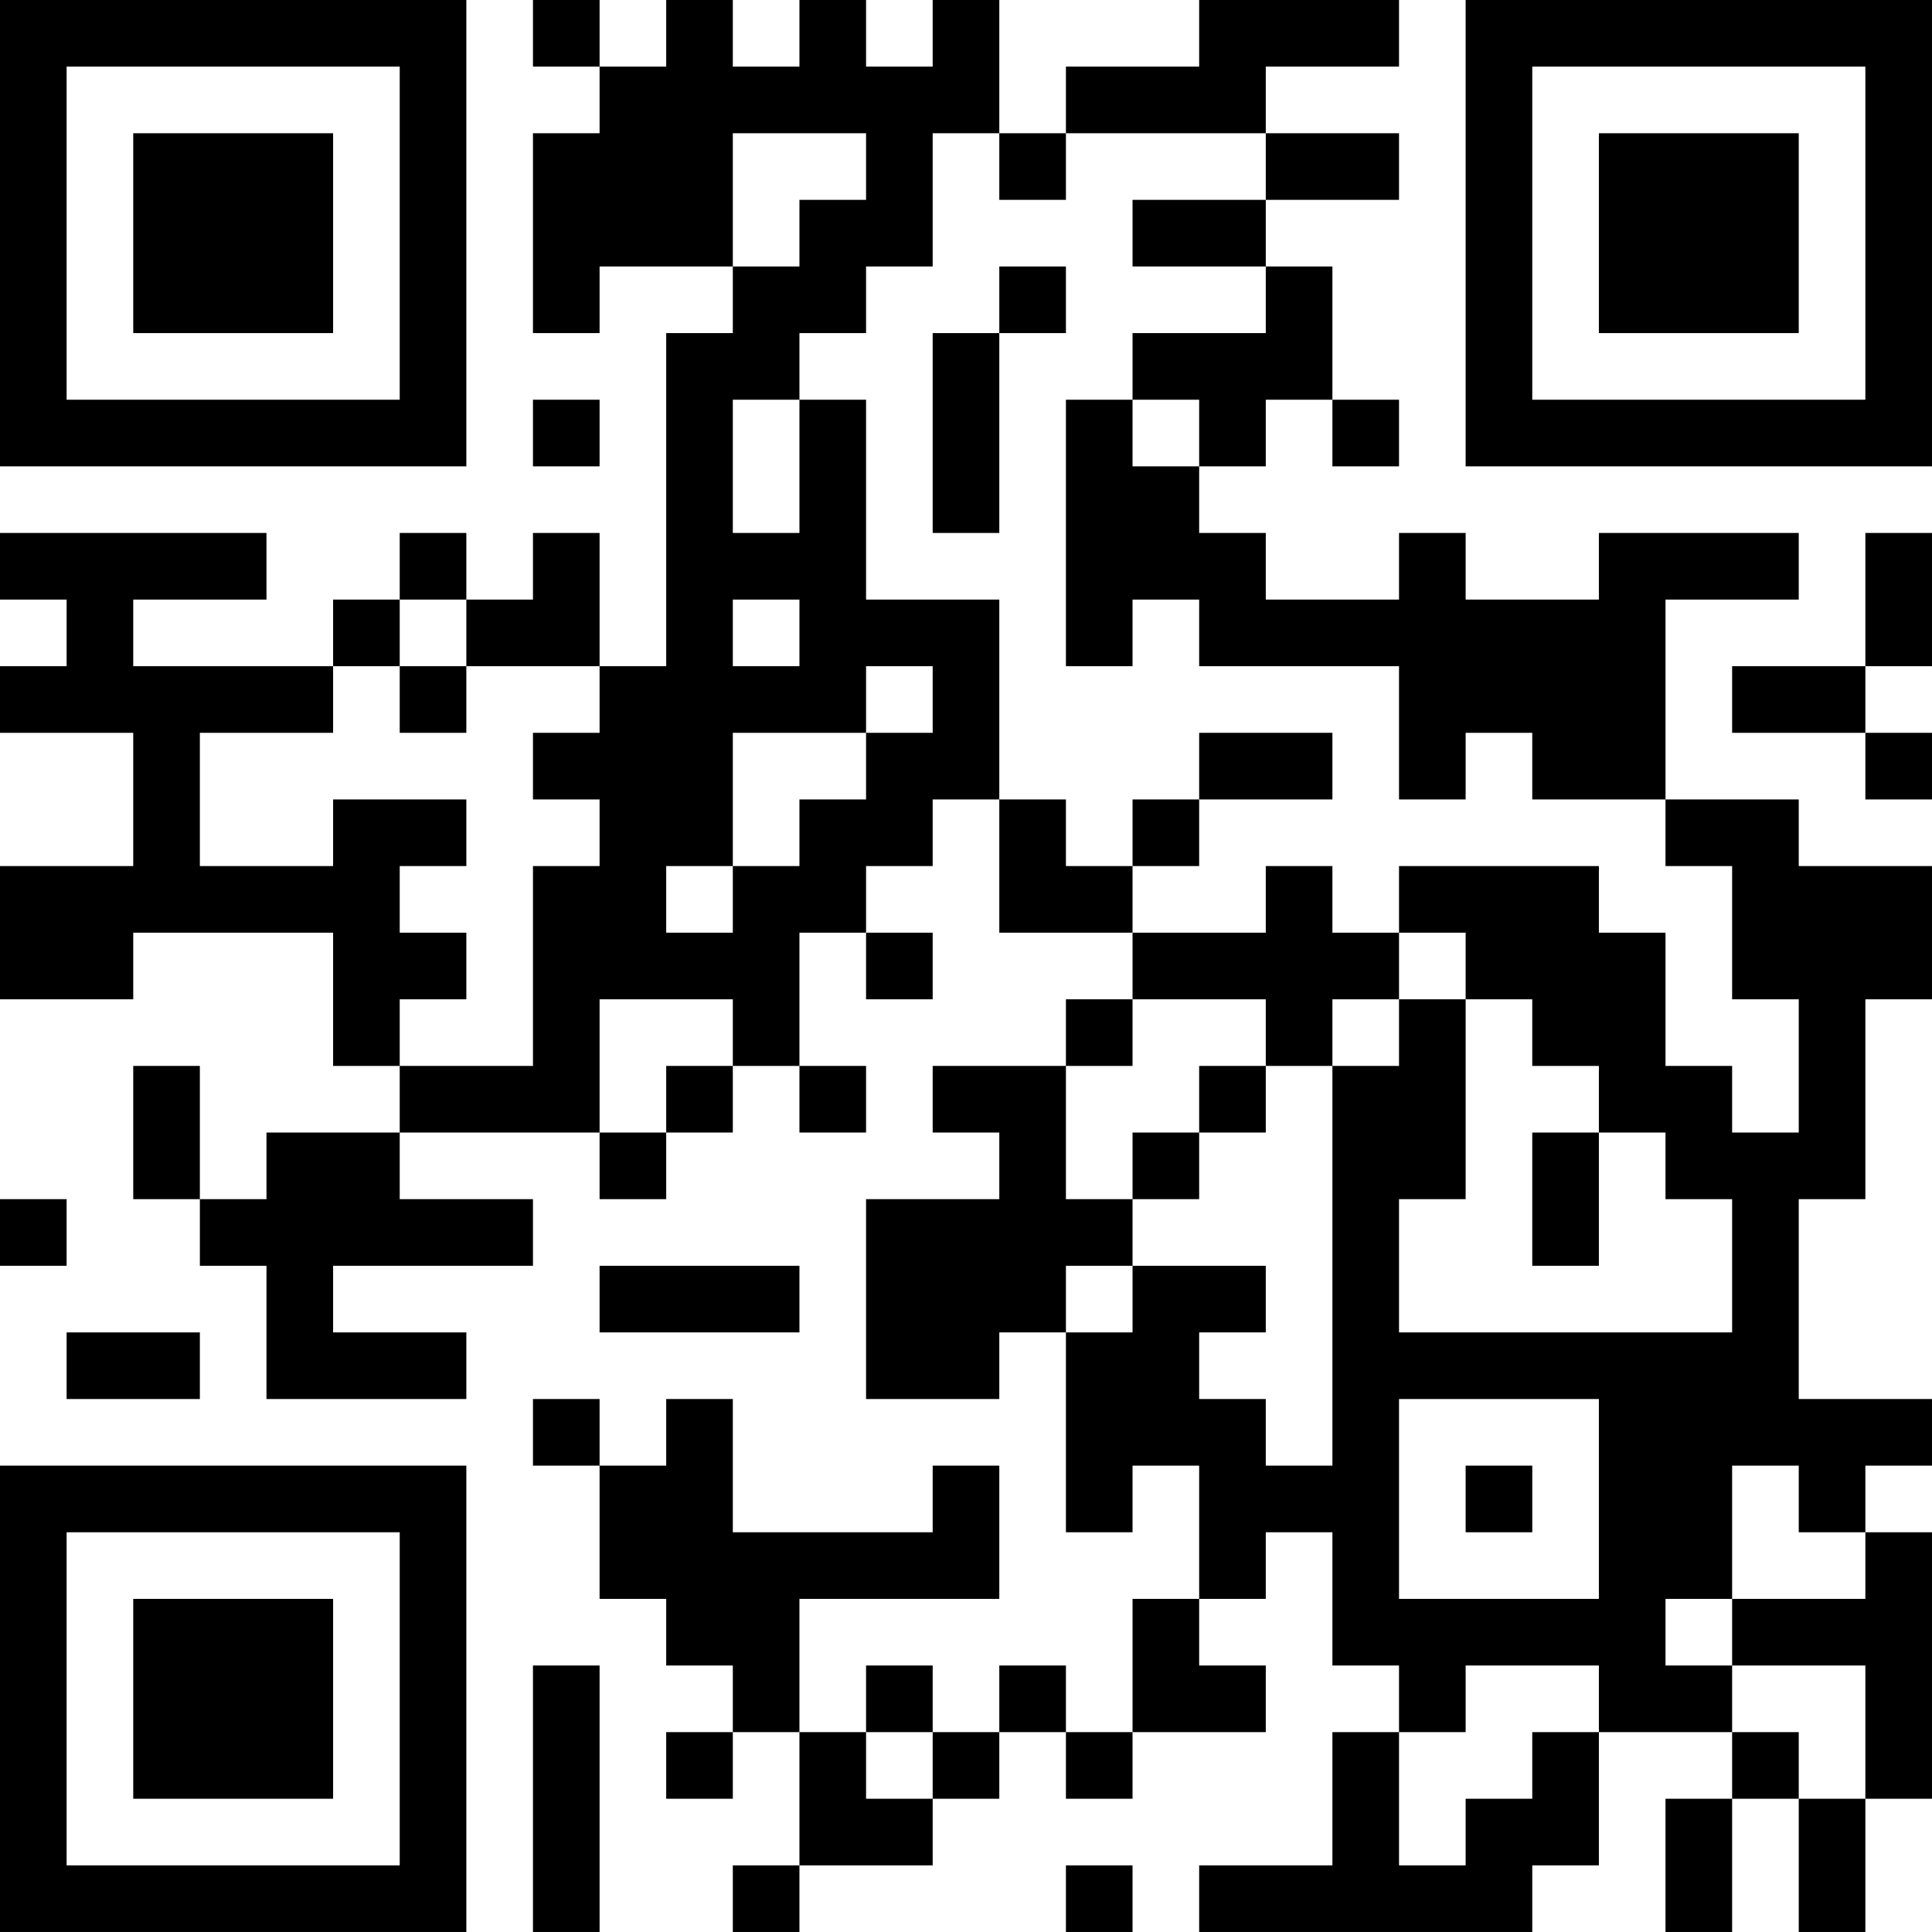 <?xml version="1.0" encoding="UTF-8"?>
<svg xmlns="http://www.w3.org/2000/svg" version="1.1" width="400" height="400" viewBox="0 0 400 400"><rect x="0" y="0" width="400" height="400" fill="#ffffff"/><g transform="scale(13.793)"><g transform="translate(0,0)"><path fill-rule="evenodd" d="M8 0L8 1L9 1L9 2L8 2L8 5L9 5L9 4L11 4L11 5L10 5L10 10L9 10L9 8L8 8L8 9L7 9L7 8L6 8L6 9L5 9L5 10L2 10L2 9L4 9L4 8L0 8L0 9L1 9L1 10L0 10L0 11L2 11L2 13L0 13L0 15L2 15L2 14L5 14L5 16L6 16L6 17L4 17L4 18L3 18L3 16L2 16L2 18L3 18L3 19L4 19L4 21L7 21L7 20L5 20L5 19L8 19L8 18L6 18L6 17L9 17L9 18L10 18L10 17L11 17L11 16L12 16L12 17L13 17L13 16L12 16L12 14L13 14L13 15L14 15L14 14L13 14L13 13L14 13L14 12L15 12L15 14L17 14L17 15L16 15L16 16L14 16L14 17L15 17L15 18L13 18L13 21L15 21L15 20L16 20L16 23L17 23L17 22L18 22L18 24L17 24L17 26L16 26L16 25L15 25L15 26L14 26L14 25L13 25L13 26L12 26L12 24L15 24L15 22L14 22L14 23L11 23L11 21L10 21L10 22L9 22L9 21L8 21L8 22L9 22L9 24L10 24L10 25L11 25L11 26L10 26L10 27L11 27L11 26L12 26L12 28L11 28L11 29L12 29L12 28L14 28L14 27L15 27L15 26L16 26L16 27L17 27L17 26L19 26L19 25L18 25L18 24L19 24L19 23L20 23L20 25L21 25L21 26L20 26L20 28L18 28L18 29L23 29L23 28L24 28L24 26L26 26L26 27L25 27L25 29L26 29L26 27L27 27L27 29L28 29L28 27L29 27L29 23L28 23L28 22L29 22L29 21L27 21L27 18L28 18L28 15L29 15L29 13L27 13L27 12L25 12L25 9L27 9L27 8L24 8L24 9L22 9L22 8L21 8L21 9L19 9L19 8L18 8L18 7L19 7L19 6L20 6L20 7L21 7L21 6L20 6L20 4L19 4L19 3L21 3L21 2L19 2L19 1L21 1L21 0L18 0L18 1L16 1L16 2L15 2L15 0L14 0L14 1L13 1L13 0L12 0L12 1L11 1L11 0L10 0L10 1L9 1L9 0ZM11 2L11 4L12 4L12 3L13 3L13 2ZM14 2L14 4L13 4L13 5L12 5L12 6L11 6L11 8L12 8L12 6L13 6L13 9L15 9L15 12L16 12L16 13L17 13L17 14L19 14L19 13L20 13L20 14L21 14L21 15L20 15L20 16L19 16L19 15L17 15L17 16L16 16L16 18L17 18L17 19L16 19L16 20L17 20L17 19L19 19L19 20L18 20L18 21L19 21L19 22L20 22L20 16L21 16L21 15L22 15L22 18L21 18L21 20L26 20L26 18L25 18L25 17L24 17L24 16L23 16L23 15L22 15L22 14L21 14L21 13L24 13L24 14L25 14L25 16L26 16L26 17L27 17L27 15L26 15L26 13L25 13L25 12L23 12L23 11L22 11L22 12L21 12L21 10L18 10L18 9L17 9L17 10L16 10L16 6L17 6L17 7L18 7L18 6L17 6L17 5L19 5L19 4L17 4L17 3L19 3L19 2L16 2L16 3L15 3L15 2ZM15 4L15 5L14 5L14 8L15 8L15 5L16 5L16 4ZM8 6L8 7L9 7L9 6ZM28 8L28 10L26 10L26 11L28 11L28 12L29 12L29 11L28 11L28 10L29 10L29 8ZM6 9L6 10L5 10L5 11L3 11L3 13L5 13L5 12L7 12L7 13L6 13L6 14L7 14L7 15L6 15L6 16L8 16L8 13L9 13L9 12L8 12L8 11L9 11L9 10L7 10L7 9ZM11 9L11 10L12 10L12 9ZM6 10L6 11L7 11L7 10ZM13 10L13 11L11 11L11 13L10 13L10 14L11 14L11 13L12 13L12 12L13 12L13 11L14 11L14 10ZM18 11L18 12L17 12L17 13L18 13L18 12L20 12L20 11ZM9 15L9 17L10 17L10 16L11 16L11 15ZM18 16L18 17L17 17L17 18L18 18L18 17L19 17L19 16ZM23 17L23 19L24 19L24 17ZM0 18L0 19L1 19L1 18ZM9 19L9 20L12 20L12 19ZM1 20L1 21L3 21L3 20ZM21 21L21 24L24 24L24 21ZM22 22L22 23L23 23L23 22ZM26 22L26 24L25 24L25 25L26 25L26 26L27 26L27 27L28 27L28 25L26 25L26 24L28 24L28 23L27 23L27 22ZM8 25L8 29L9 29L9 25ZM22 25L22 26L21 26L21 28L22 28L22 27L23 27L23 26L24 26L24 25ZM13 26L13 27L14 27L14 26ZM16 28L16 29L17 29L17 28ZM0 0L0 7L7 7L7 0ZM1 1L1 6L6 6L6 1ZM2 2L2 5L5 5L5 2ZM22 0L22 7L29 7L29 0ZM23 1L23 6L28 6L28 1ZM24 2L24 5L27 5L27 2ZM0 22L0 29L7 29L7 22ZM1 23L1 28L6 28L6 23ZM2 24L2 27L5 27L5 24Z" fill="#000000"/></g></g></svg>
